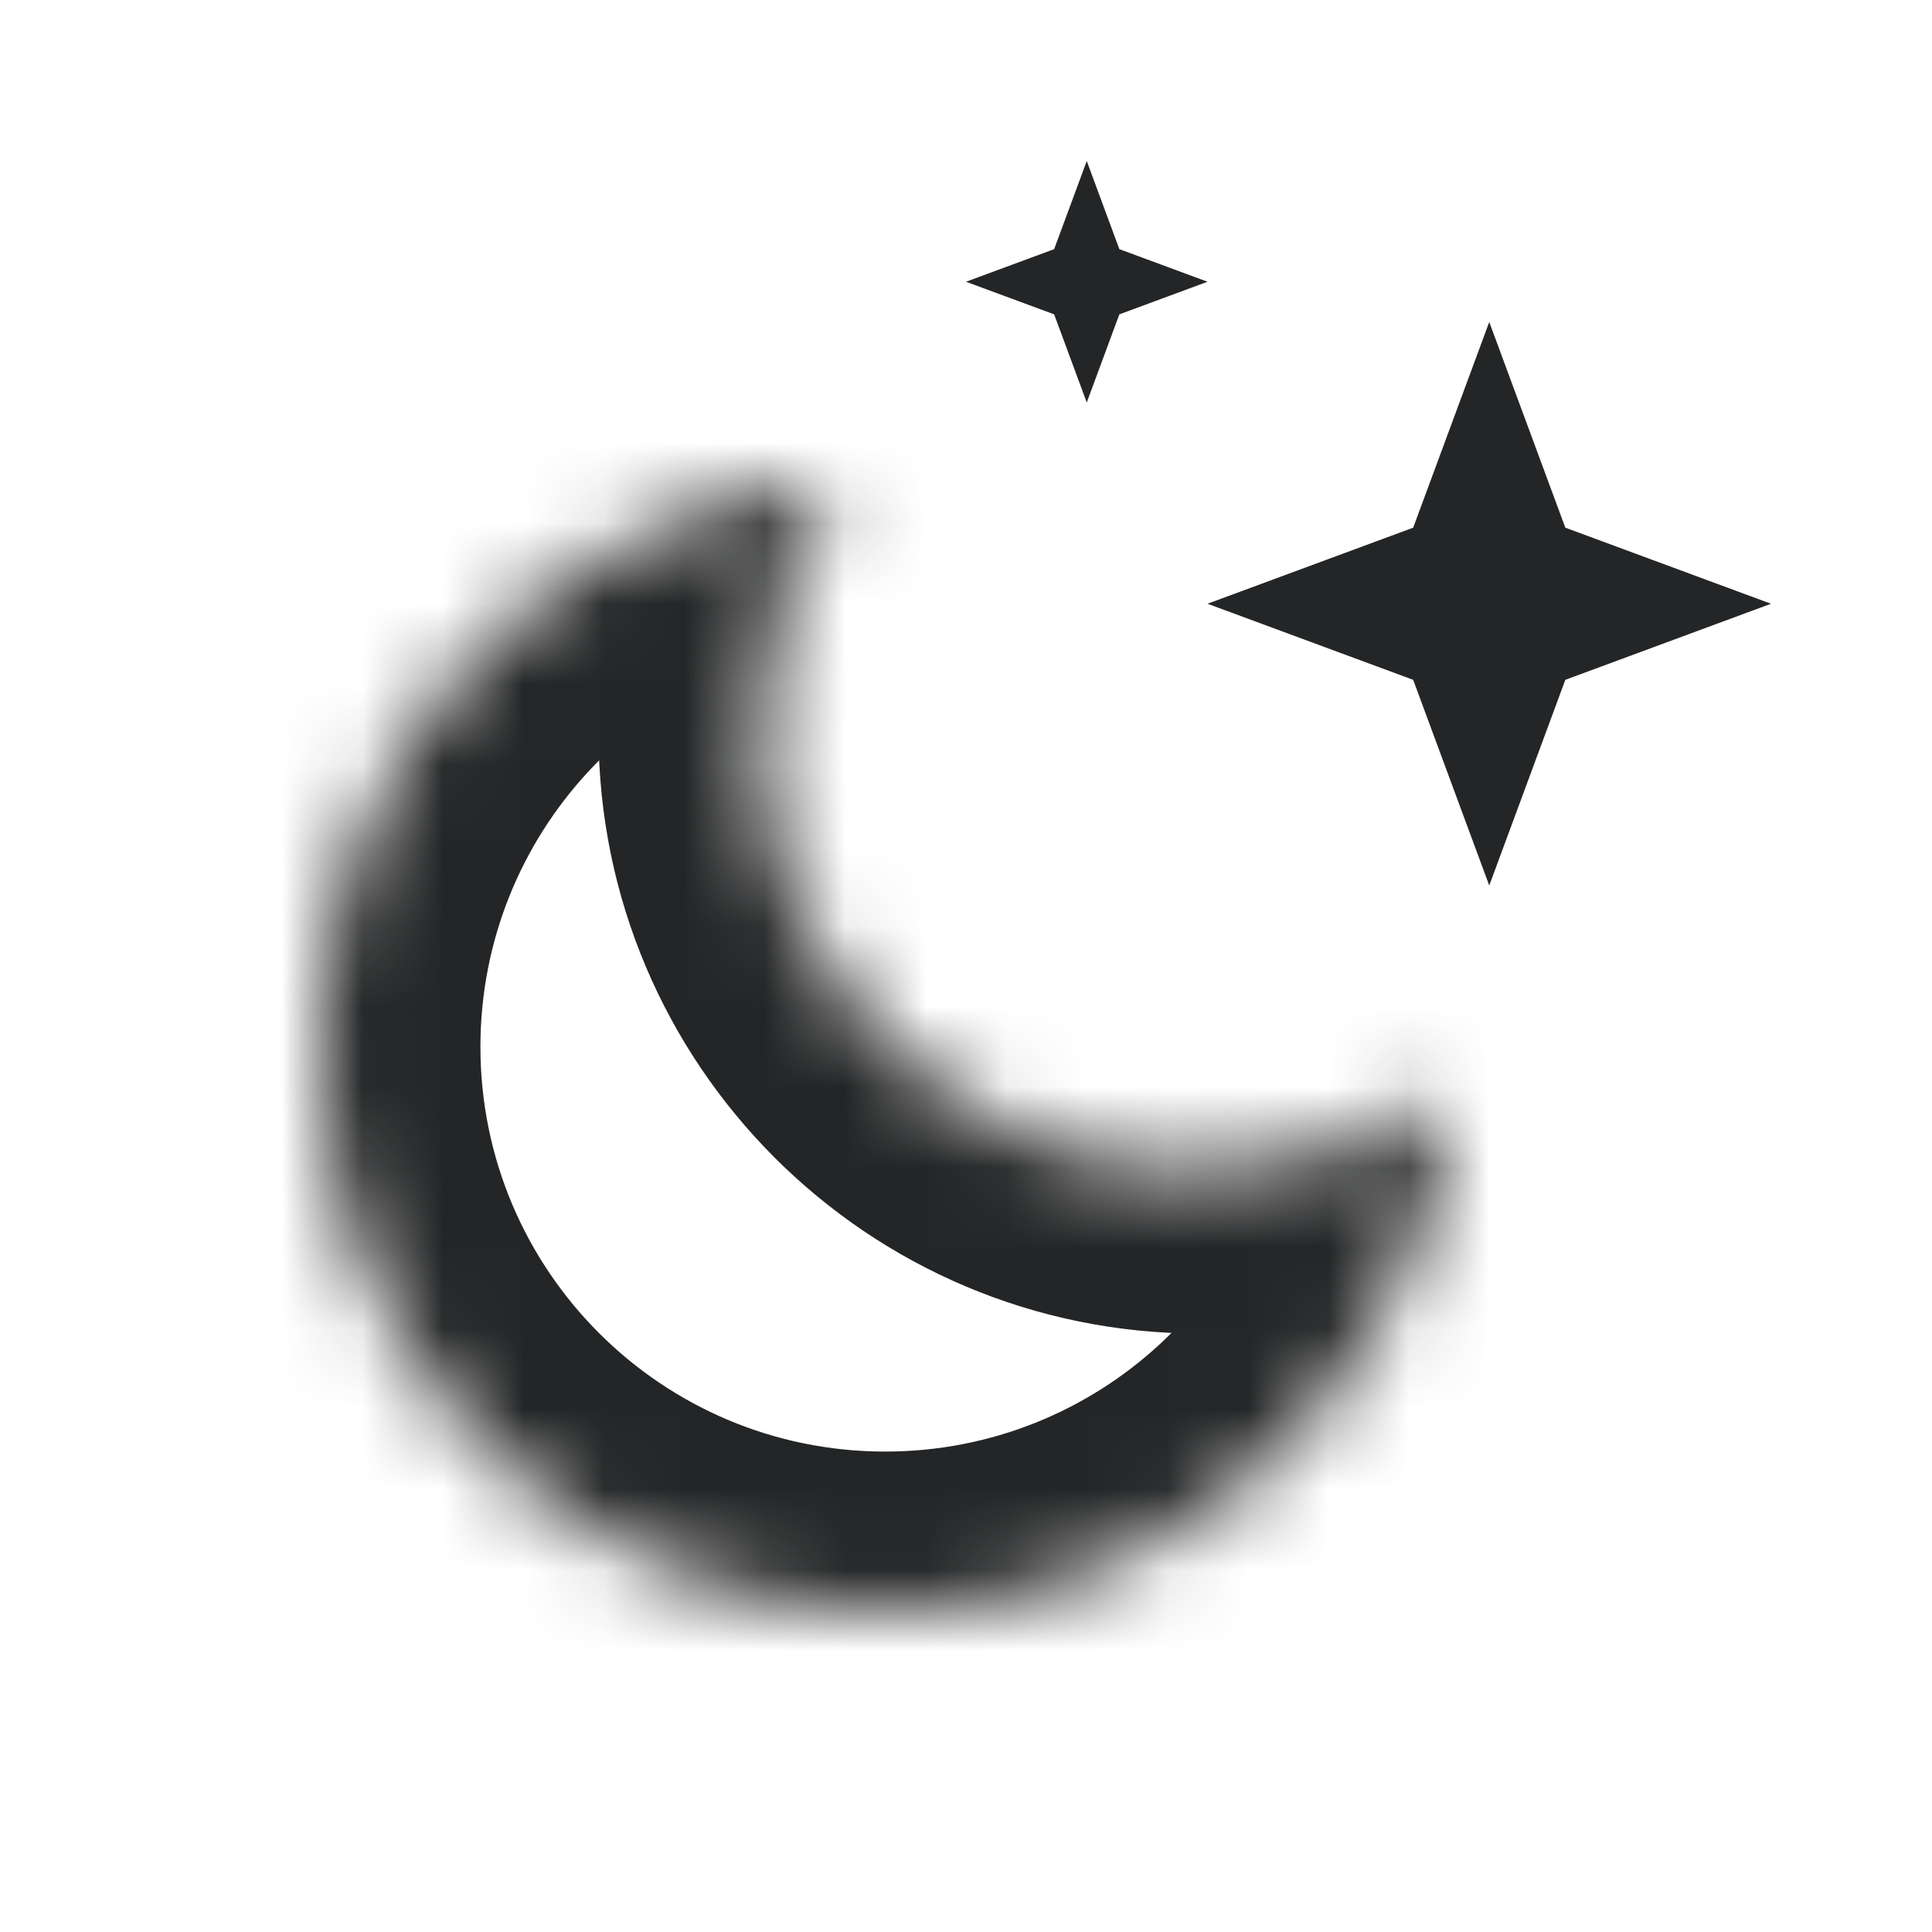 <svg width="24" height="24" viewBox="0 0 24 24" fill="none" xmlns="http://www.w3.org/2000/svg">
<mask id="path-1-inside-1" fill="white">
<path fill-rule="evenodd" clip-rule="evenodd" d="M18 13.604C17.119 14.21 16.052 14.566 14.901 14.566C11.882 14.566 9.435 12.118 9.435 9.099C9.435 7.948 9.79 6.881 10.397 6C6.796 6.304 3.968 9.324 3.968 13.004C3.968 16.885 7.115 20.032 10.996 20.032C14.676 20.032 17.695 17.204 18 13.604Z"/>
</mask>
<path d="M18 13.604L19.993 13.772L20.349 9.555L16.865 11.957L18 13.604ZM10.397 6L12.044 7.135L14.446 3.651L10.229 4.007L10.397 6ZM16.865 11.957C16.307 12.341 15.634 12.566 14.901 12.566V16.566C16.47 16.566 17.931 16.08 19.135 15.25L16.865 11.957ZM14.901 12.566C12.987 12.566 11.434 11.014 11.434 9.099H7.435C7.435 13.223 10.777 16.566 14.901 16.566V12.566ZM11.434 9.099C11.434 8.367 11.659 7.693 12.044 7.135L8.751 4.865C7.921 6.069 7.435 7.53 7.435 9.099H11.434ZM5.968 13.004C5.968 10.372 7.991 8.21 10.566 7.993L10.229 4.007C5.601 4.398 1.968 8.275 1.968 13.004H5.968ZM10.996 18.032C8.219 18.032 5.968 15.781 5.968 13.004H1.968C1.968 17.99 6.01 22.032 10.996 22.032V18.032ZM16.007 13.435C15.789 16.009 13.628 18.032 10.996 18.032V22.032C15.724 22.032 19.602 18.4 19.993 13.772L16.007 13.435Z" fill="#242526" mask="url(#path-1-inside-1)"/>
<path d="M18.5 4L19.445 6.555L22 7.5L19.445 8.445L18.5 11L17.555 8.445L15 7.5L17.555 6.555L18.5 4Z" fill="#242526"/>
<path d="M13.5 2L13.905 3.095L15 3.5L13.905 3.905L13.5 5L13.095 3.905L12 3.5L13.095 3.095L13.5 2Z" fill="#242526"/>
</svg>
